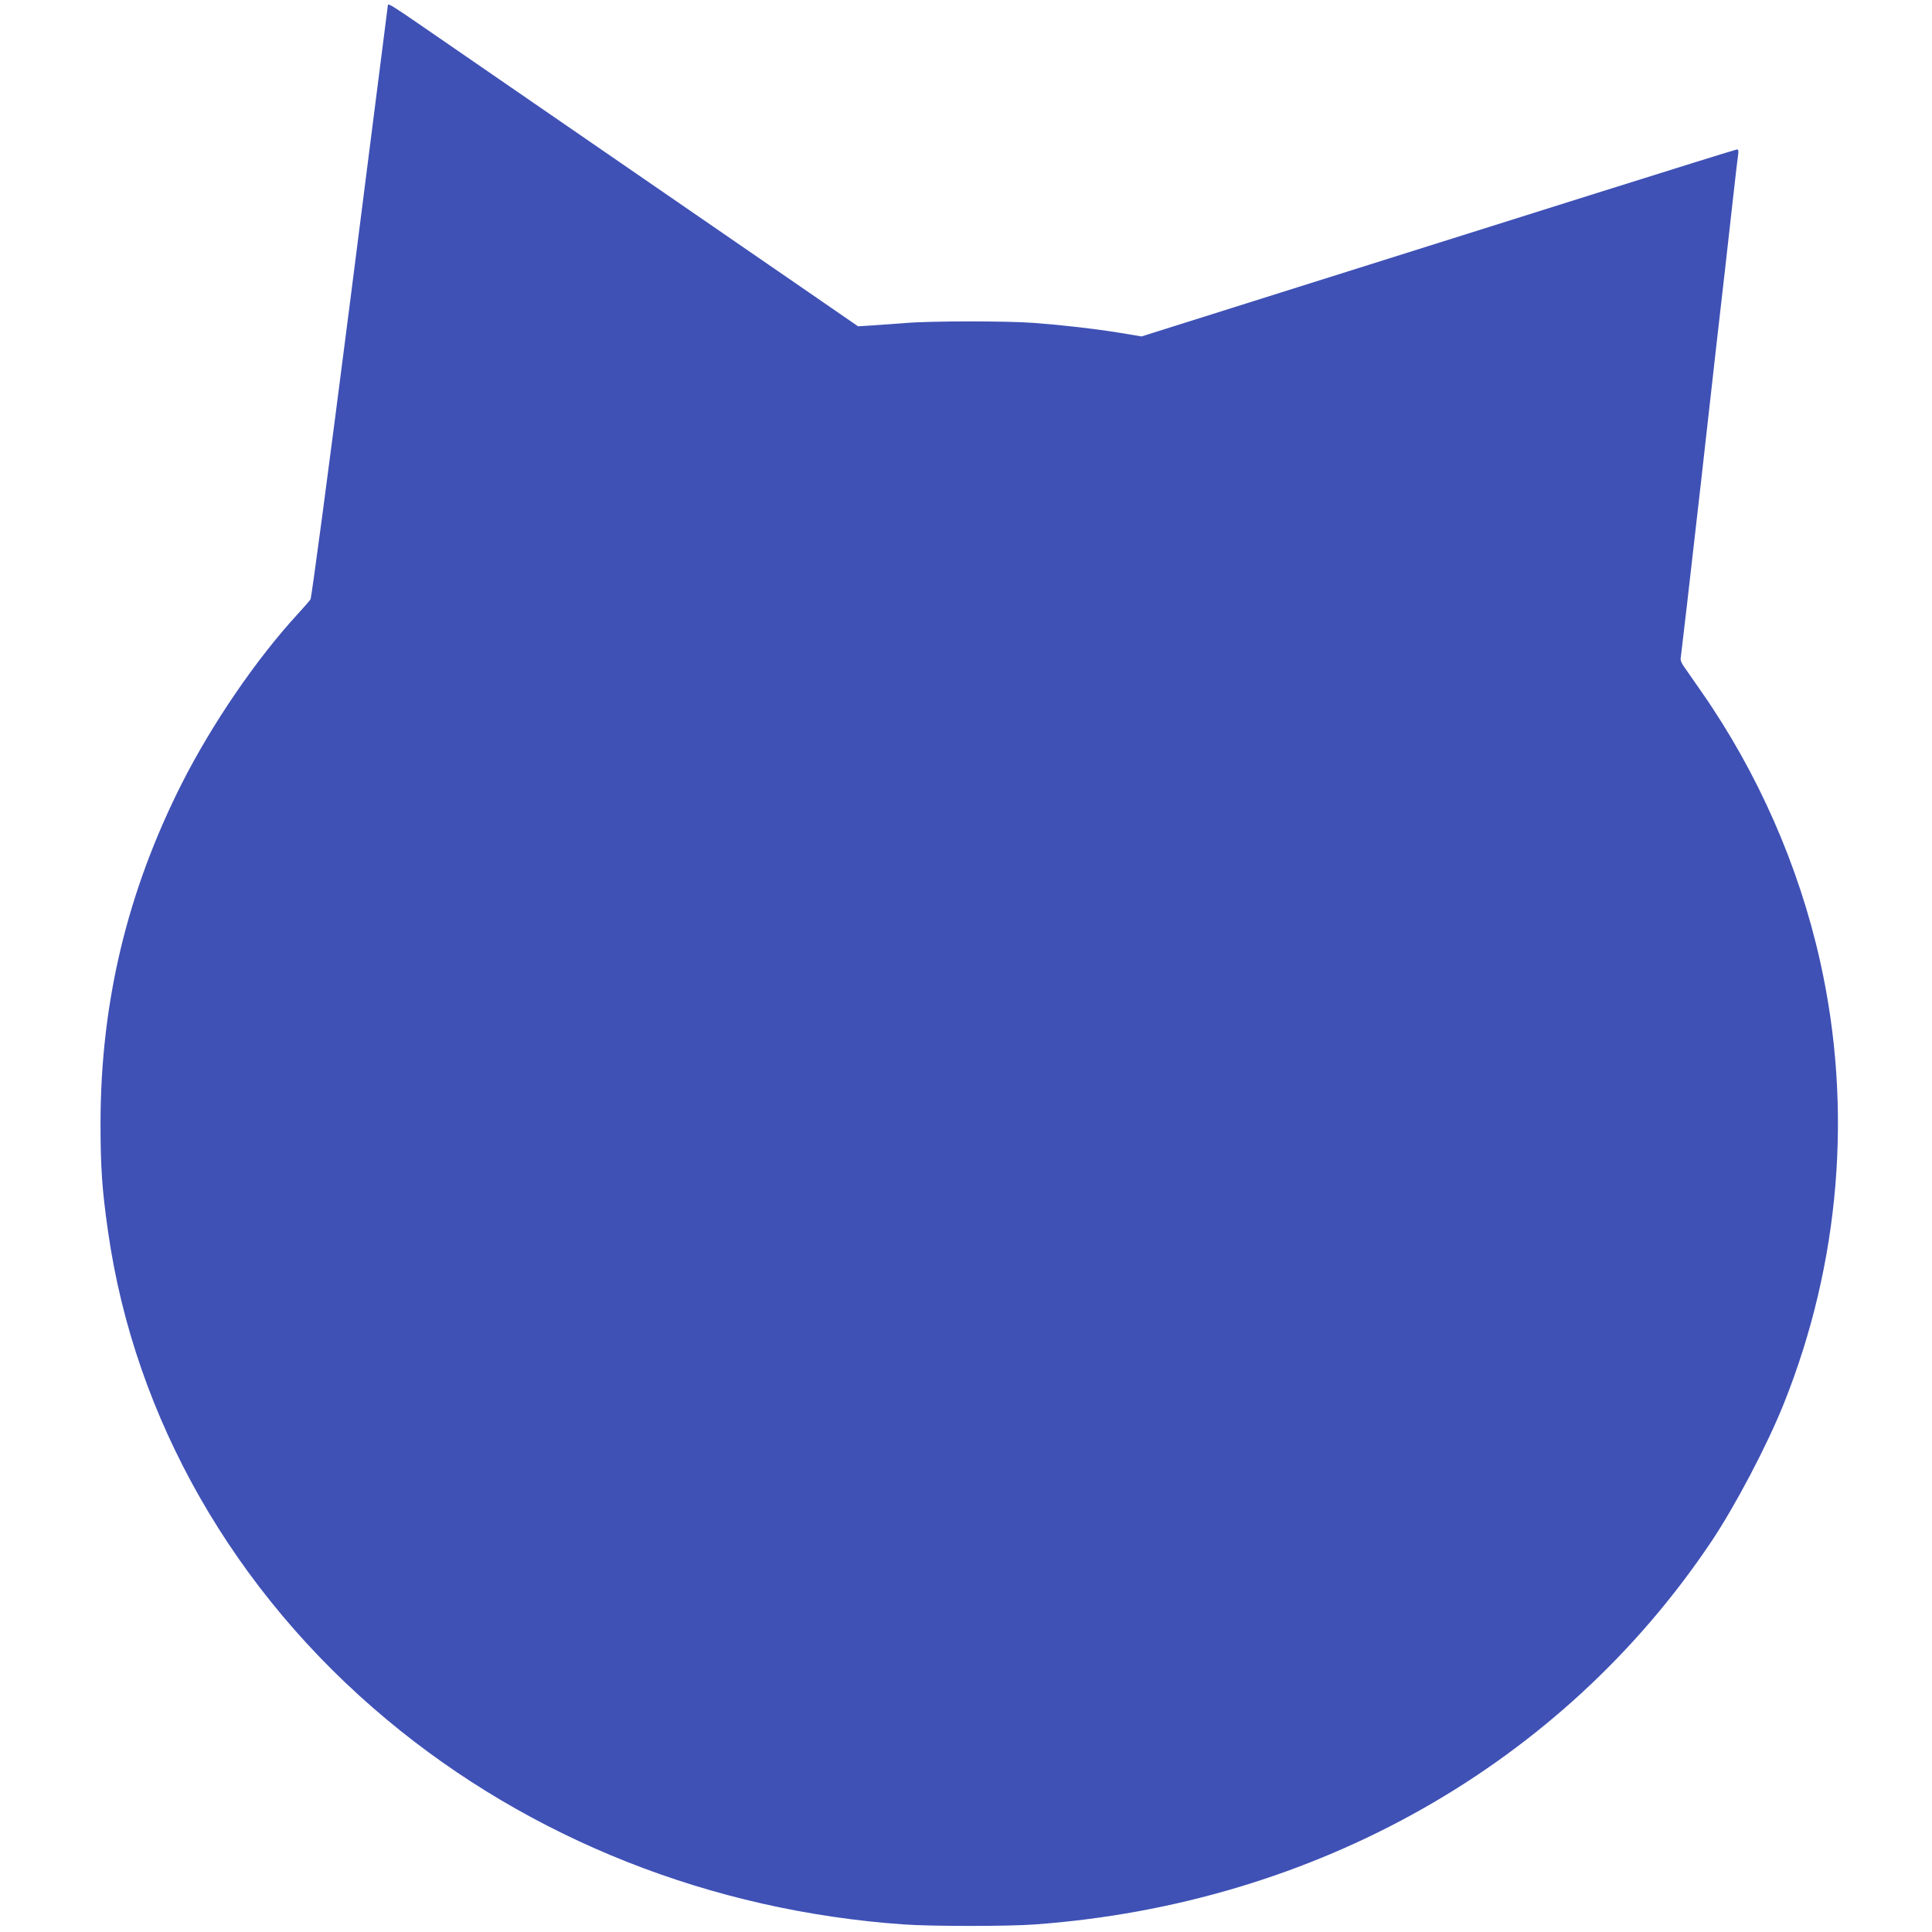 <?xml version="1.0" standalone="no"?>
<!DOCTYPE svg PUBLIC "-//W3C//DTD SVG 20010904//EN"
 "http://www.w3.org/TR/2001/REC-SVG-20010904/DTD/svg10.dtd">
<svg version="1.0" xmlns="http://www.w3.org/2000/svg"
 width="1280pt" height="1280pt" viewBox="0 0 1280 1280"
 preserveAspectRatio="xMidYMid meet">
<g transform="translate(0,1280) scale(0.1,-0.1)"
fill="#3f51b5" stroke="none">
<path d="M2570 12767 c0 -2 -113 -885 -250 -1962 -145 -1133 -256 -1967 -263
-1976 -6 -10 -46 -55 -88 -101 -274 -299 -563 -722 -764 -1118 -362 -717 -538
-1450 -539 -2250 0 -294 10 -442 50 -720 176 -1236 834 -2389 1847 -3233 950
-793 2152 -1268 3427 -1357 188 -13 686 -13 865 0 1859 135 3493 1060 4482
2535 160 239 371 640 481 915 374 933 458 1959 241 2930 -141 633 -413 1251
-785 1785 -53 77 -108 155 -121 174 -13 19 -21 41 -18 50 2 9 63 536 135 1171
71 635 143 1272 160 1415 16 143 41 364 55 490 14 127 28 245 31 263 3 22 1
32 -8 32 -6 0 -433 -133 -948 -295 -514 -162 -1399 -440 -1966 -619 l-1031
-325 -144 24 c-166 27 -374 51 -574 66 -177 13 -681 13 -845 -1 -69 -5 -168
-12 -220 -16 l-95 -6 -325 224 c-179 123 -788 543 -1354 932 -566 390 -1117
769 -1223 842 -171 118 -213 144 -213 131z"/>
</g>
</svg>
